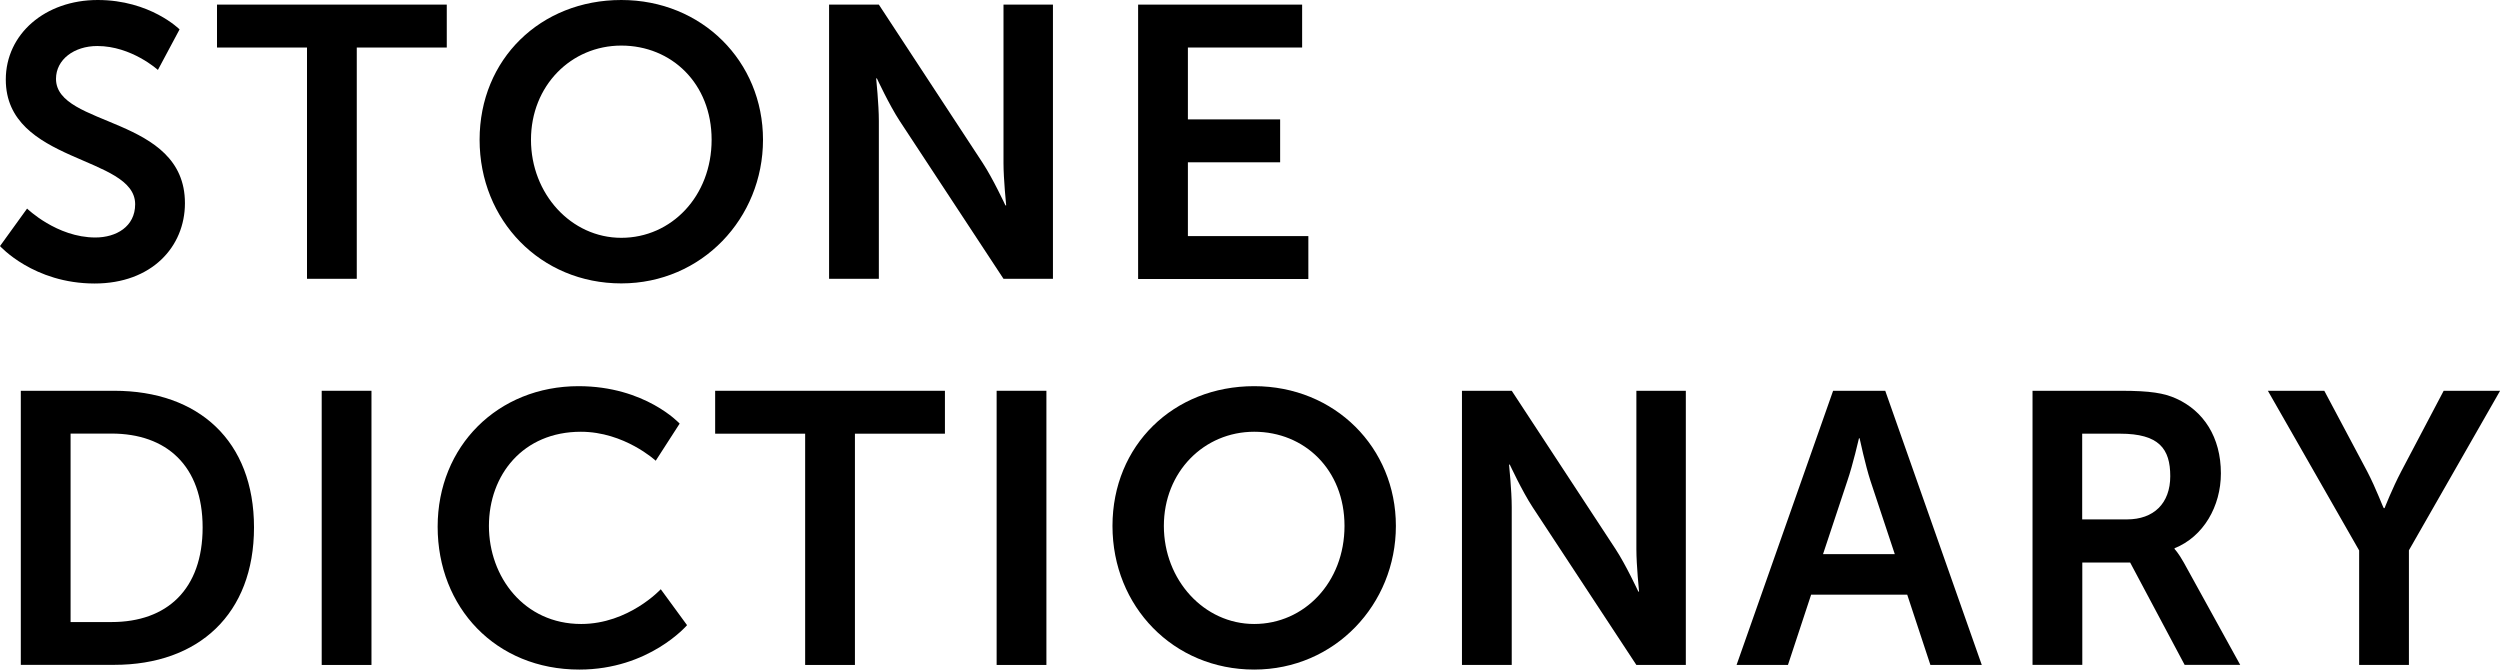 <?xml version="1.0" encoding="UTF-8"?><svg id="_レイヤー_2" xmlns="http://www.w3.org/2000/svg" viewBox="0 0 233.06 62.42"><defs><style>.cls-1{stroke-width:0px;}</style></defs><g id="Design"><path class="cls-1" d="m2.52,19.44s2.77,2.7,6.37,2.7c1.94,0,3.71-1.01,3.71-3.1C12.6,14.47.54,15.26.54,7.42.54,3.17,4.21,0,9.11,0s7.63,2.74,7.63,2.74l-2.02,3.78s-2.45-2.23-5.65-2.23c-2.16,0-3.85,1.26-3.85,3.06,0,4.54,12.02,3.42,12.02,11.59,0,4.07-3.1,7.49-8.42,7.49-5.69,0-8.82-3.49-8.82-3.49l2.52-3.49Z"/><path class="cls-1" d="m28.62,4.43h-8.39V.43h21.42v4h-8.39v21.56h-4.64V4.43Z"/><path class="cls-1" d="m57.92,0c7.52,0,13.21,5.72,13.21,13.03s-5.69,13.39-13.21,13.39-13.21-5.87-13.21-13.39S50.4,0,57.92,0Zm0,22.17c4.68,0,8.42-3.89,8.42-9.14s-3.74-8.78-8.42-8.78-8.42,3.74-8.42,8.78,3.74,9.14,8.42,9.14Z"/><path class="cls-1" d="m77.29.43h4.64l9.68,14.76c.97,1.48,2.12,3.96,2.12,3.96h.07s-.25-2.45-.25-3.96V.43h4.61v25.56h-4.61l-9.68-14.72c-.97-1.48-2.12-3.96-2.12-3.96h-.07s.25,2.45.25,3.96v14.72h-4.64V.43Z"/><path class="cls-1" d="m106.09.43h15.3v4h-10.65v6.7h8.6v4h-8.6v6.88h11.23v4h-15.87V.43Z"/><path class="cls-1" d="m1.94,36.43h8.71c7.88,0,13.03,4.68,13.03,12.74s-5.15,12.81-13.03,12.81H1.94v-25.56Zm8.46,21.56c5.18,0,8.49-3.06,8.49-8.82s-3.38-8.75-8.49-8.75h-3.82v17.57h3.82Z"/><path class="cls-1" d="m29.99,36.43h4.64v25.56h-4.64v-25.56Z"/><path class="cls-1" d="m53.93,36c6.23,0,9.43,3.49,9.43,3.49l-2.23,3.46s-2.92-2.7-6.98-2.7c-5.4,0-8.57,4.03-8.57,8.78s3.28,9.14,8.6,9.14c4.43,0,7.42-3.24,7.42-3.24l2.45,3.35s-3.53,4.14-10.04,4.14c-7.81,0-13.21-5.8-13.21-13.32s5.62-13.1,13.14-13.1Z"/><path class="cls-1" d="m75.06,40.43h-8.39v-4h21.42v4h-8.39v21.56h-4.64v-21.56Z"/><path class="cls-1" d="m92.91,36.43h4.64v25.56h-4.64v-25.56Z"/><path class="cls-1" d="m116.92,36c7.52,0,13.21,5.72,13.21,13.03s-5.69,13.39-13.21,13.39-13.21-5.87-13.21-13.39,5.69-13.03,13.21-13.03Zm0,22.17c4.68,0,8.42-3.89,8.42-9.14s-3.74-8.78-8.42-8.78-8.42,3.74-8.42,8.78,3.74,9.14,8.42,9.14Z"/><path class="cls-1" d="m136.29,36.43h4.64l9.68,14.76c.97,1.48,2.12,3.96,2.12,3.96h.07s-.25-2.45-.25-3.96v-14.76h4.61v25.56h-4.61l-9.68-14.72c-.97-1.48-2.12-3.96-2.12-3.96h-.07s.25,2.45.25,3.96v14.72h-4.64v-25.56Z"/><path class="cls-1" d="m177.8,55.44h-8.96l-2.16,6.55h-4.79l9-25.56h4.86l9,25.56h-4.79l-2.16-6.55Zm-4.5-14.58s-.58,2.52-1.08,3.96l-2.27,6.84h6.69l-2.27-6.84c-.47-1.44-1.01-3.96-1.01-3.96h-.07Z"/><path class="cls-1" d="m189.47,36.43h8.24c2.77,0,4.03.22,5.15.72,2.56,1.15,4.18,3.6,4.18,6.98,0,3.06-1.62,5.9-4.32,6.98v.07s.36.36.86,1.26l5.26,9.54h-5.18l-5.08-9.54h-4.46v9.54h-4.64v-25.56Zm8.82,11.99c2.48,0,4.03-1.48,4.03-4.03s-1.04-3.96-4.68-3.96h-3.53v7.99h4.18Z"/><path class="cls-1" d="m219.92,51.3l-8.5-14.87h5.26l4,7.52c.83,1.58,1.51,3.46,1.55,3.42h.07s.72-1.84,1.55-3.42l3.96-7.52h5.26l-8.5,14.87v10.69h-4.64v-10.69Z"/></g></svg>